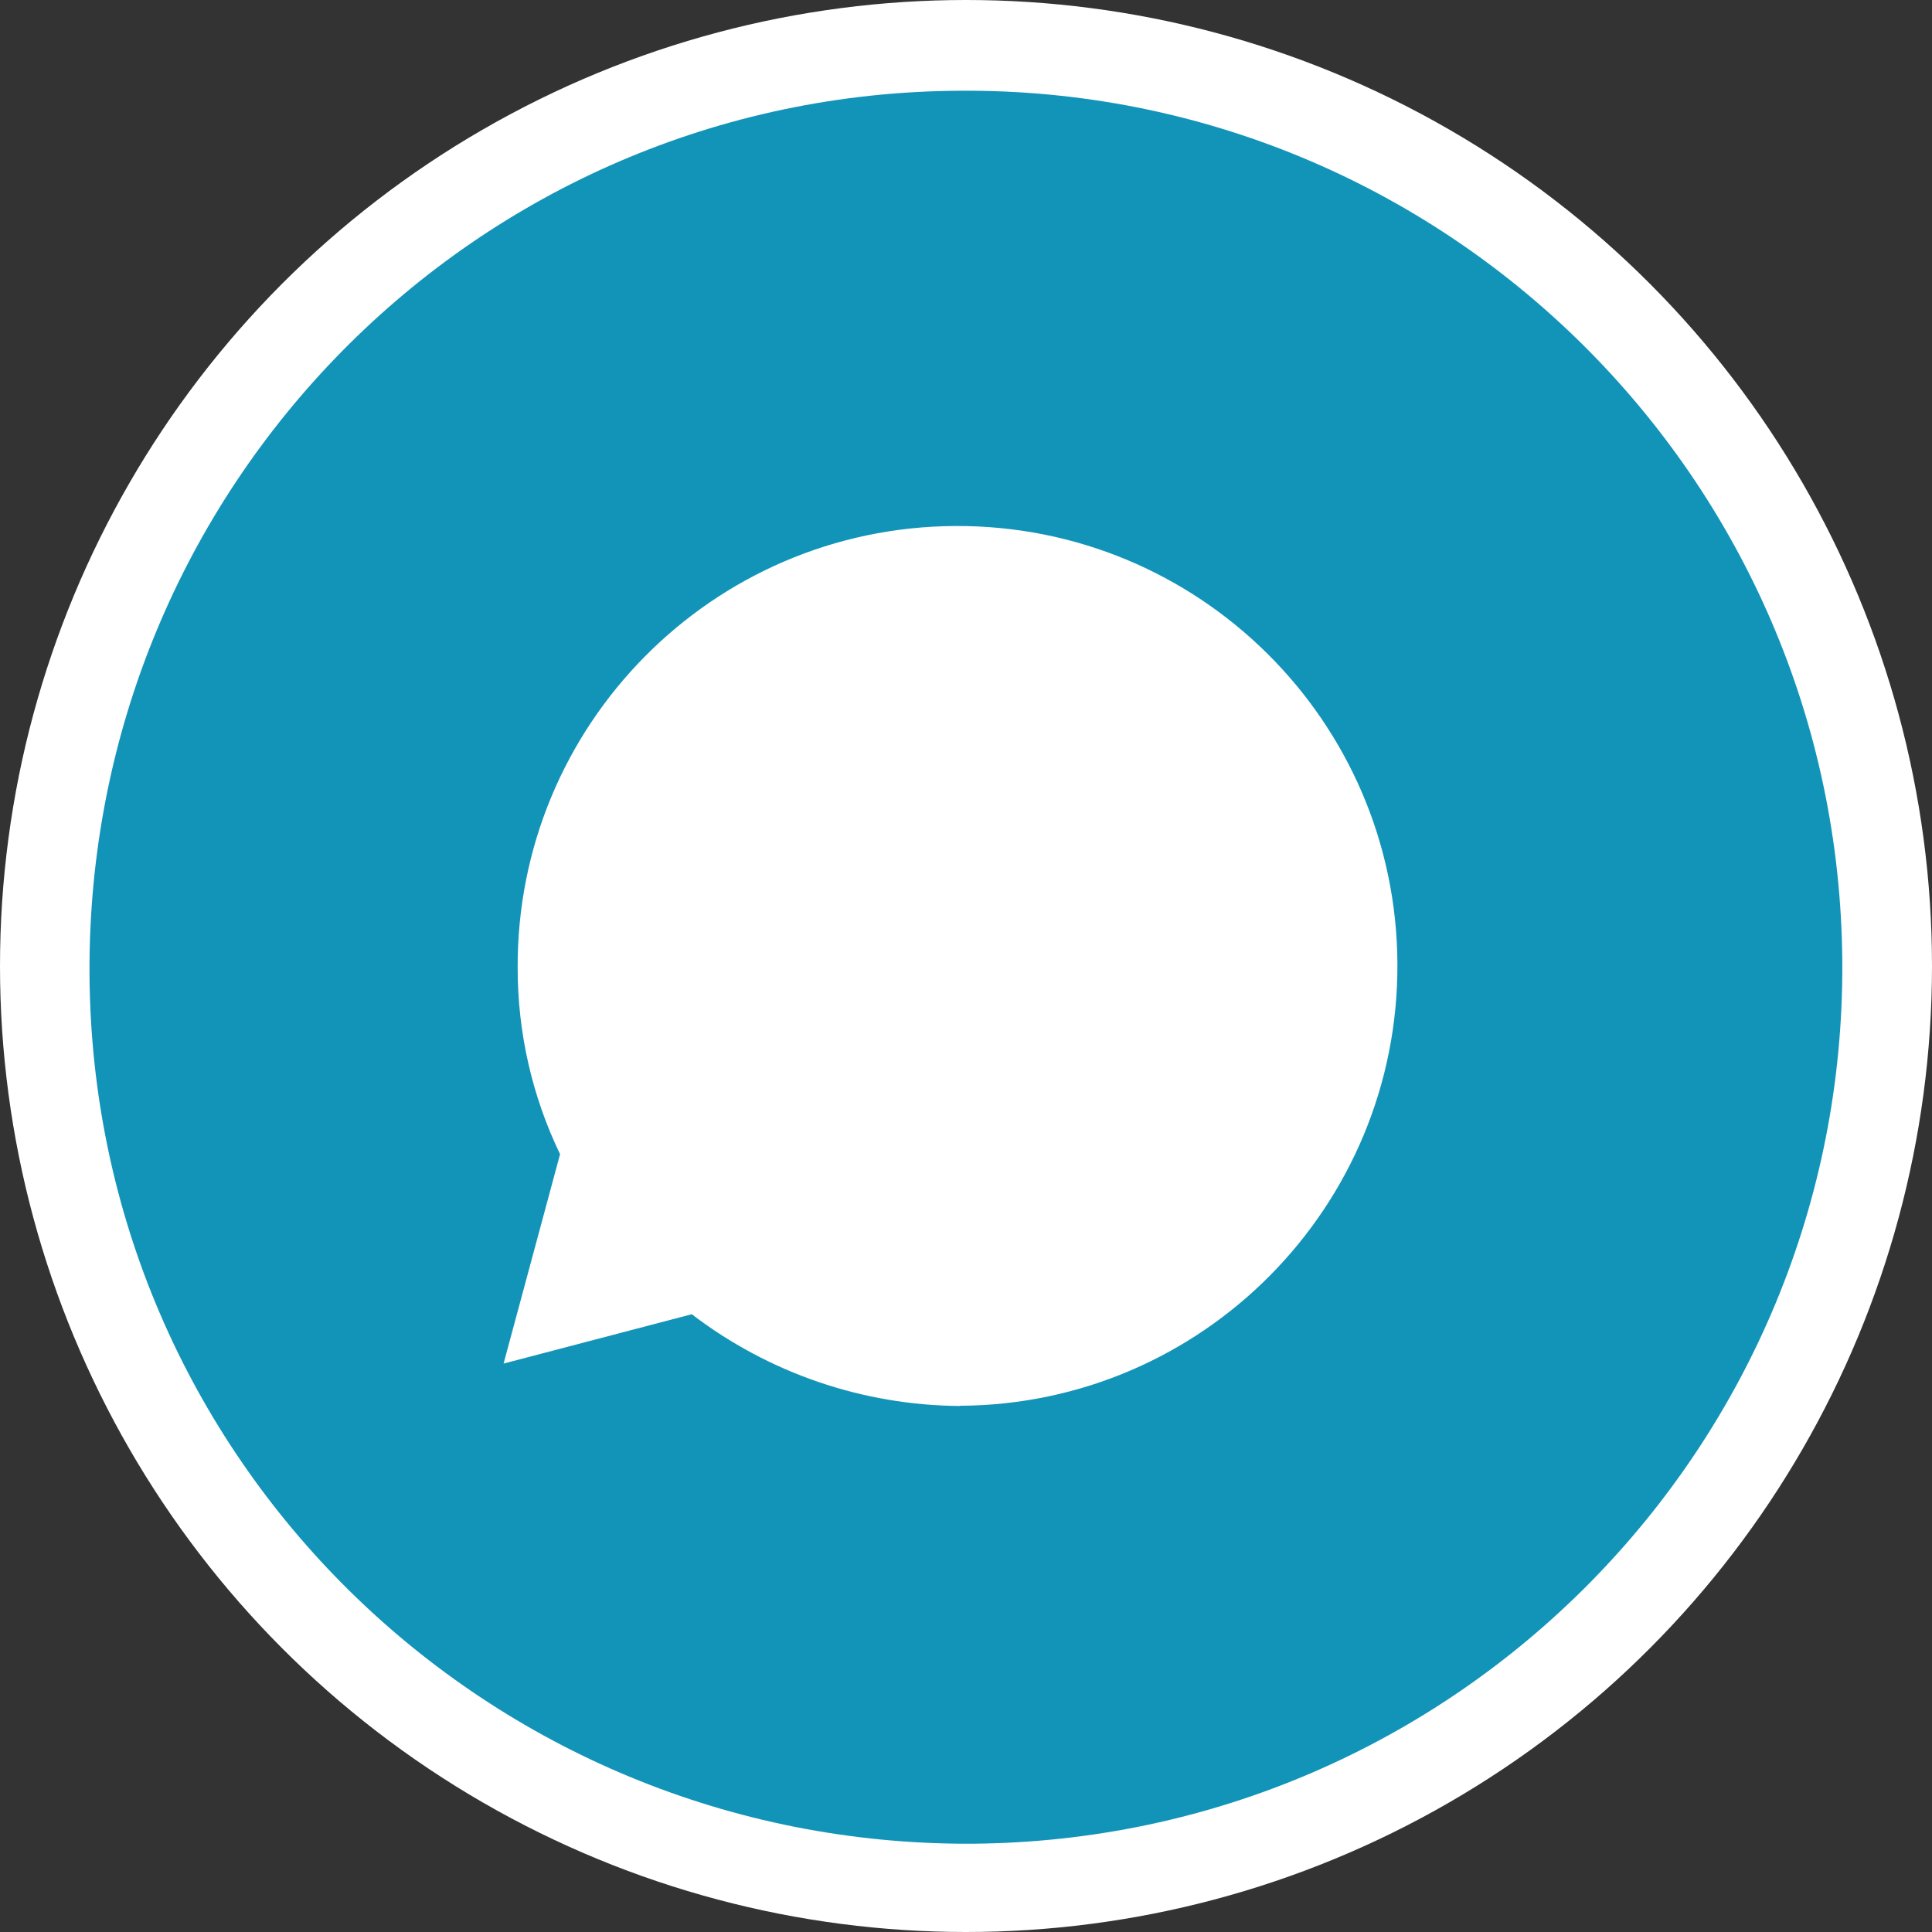 <?xml version="1.0" encoding="UTF-8"?> <svg xmlns="http://www.w3.org/2000/svg" id="Laag_1" data-name="Laag 1" viewBox="0 0 94.76 94.76"><rect x="0" y="0" width="94.76" height="94.76" fill="#333333" stroke="none"/><defs><style> .cls-1 { fill: #fff; } .cls-2 { fill: #1294b9; } </style></defs><circle id="Ellipse_9" data-name="Ellipse 9" class="cls-1" cx="47.38" cy="47.38" r="47.38"></circle><path id="Path_337" data-name="Path 337" class="cls-2" d="m47.09,4.45c-23.77.12-42.81,19.5-42.7,43.28s19.5,42.81,43.27,42.7c23.74-.16,42.86-19.53,42.7-43.27S70.83,4.29,47.09,4.45h0Zm0,64.51c-4.76-.03-9.38-1.61-13.16-4.5l-9.23,2.42,2.77-10.27c-1.37-2.84-2.08-5.96-2.08-9.12-.06-11.92,9.55-21.63,21.46-21.69,11.92-.06,21.63,9.55,21.69,21.46.06,11.92-9.55,21.63-21.46,21.69h0Z"></path></svg> 